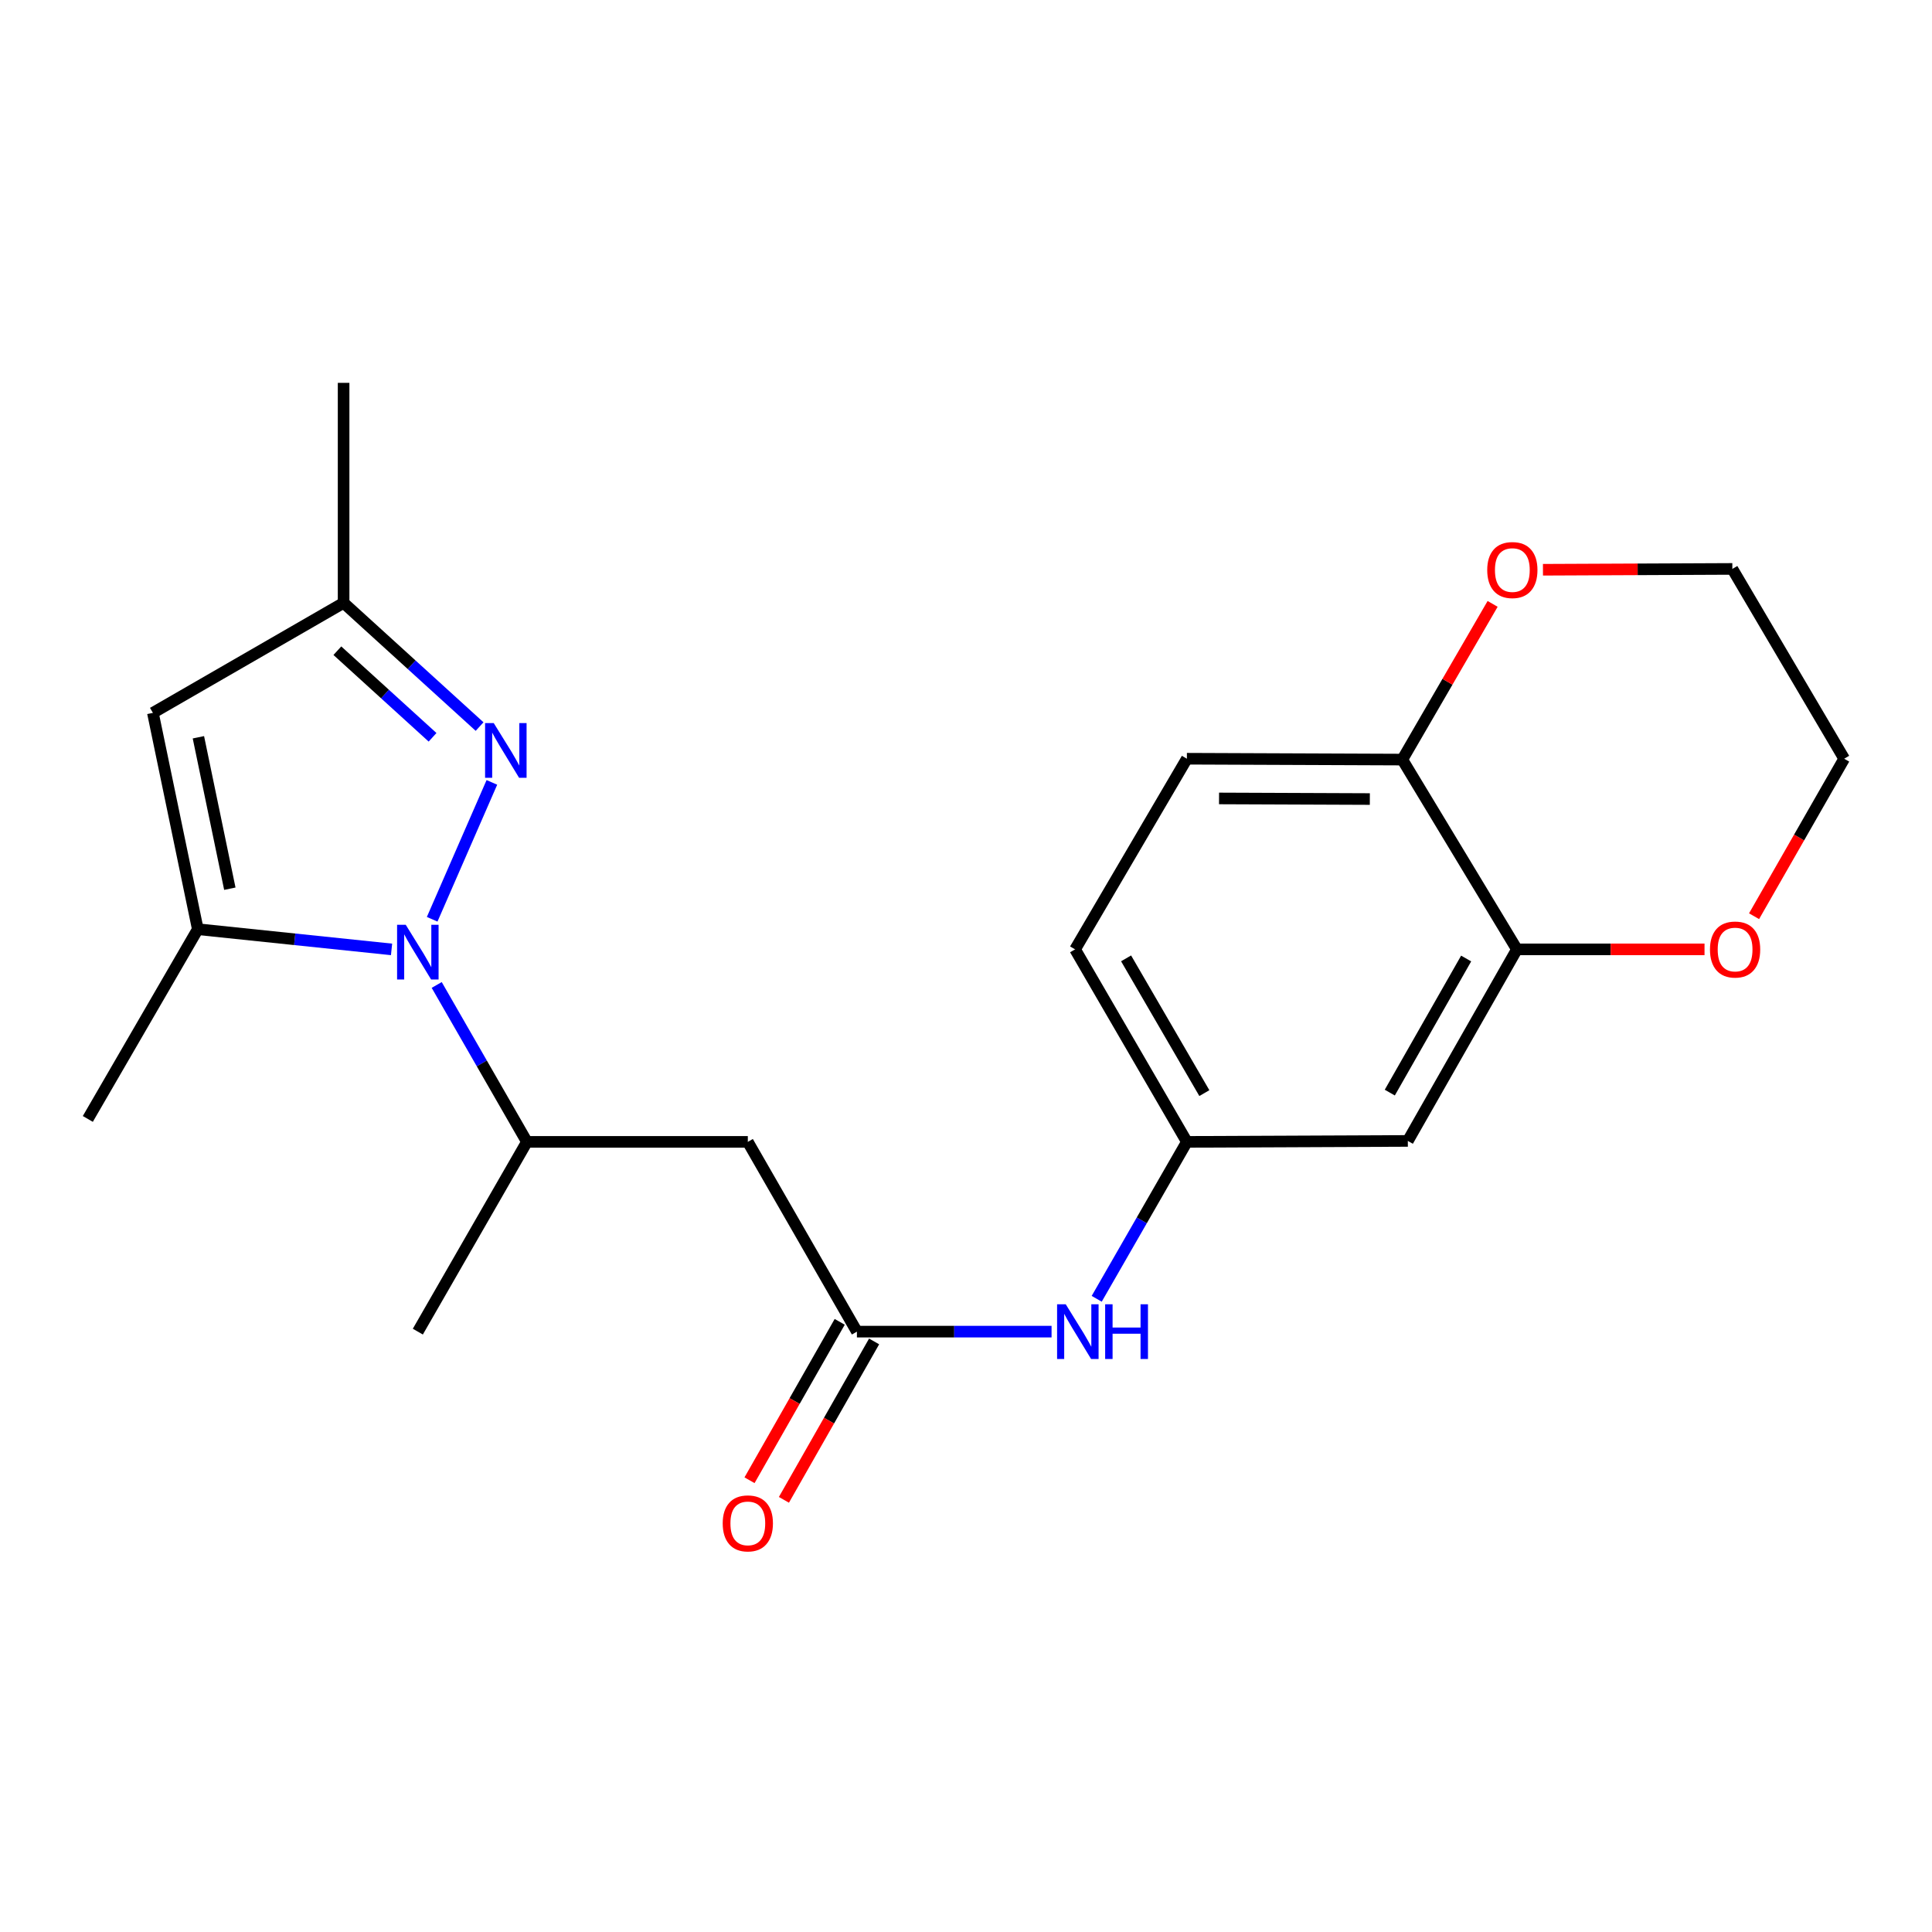 <?xml version='1.0' encoding='iso-8859-1'?>
<svg version='1.1' baseProfile='full'
              xmlns='http://www.w3.org/2000/svg'
                      xmlns:rdkit='http://www.rdkit.org/xml'
                      xmlns:xlink='http://www.w3.org/1999/xlink'
                  xml:space='preserve'
width='1000px' height='1000px' viewBox='0 0 1000 1000'>
<!-- END OF HEADER -->
<rect style='opacity:1.0;fill:#FFFFFF;stroke:none' width='1000' height='1000' x='0' y='0'> </rect>
<path class='bond-0' d='M 223.689,475.817 L 254.598,404.967' style='fill:none;fill-rule:evenodd;stroke:#0000FF;stroke-width:6px;stroke-linecap:butt;stroke-linejoin:miter;stroke-opacity:1' />
<path class='bond-1' d='M 202.667,491.406 L 152.526,486.178' style='fill:none;fill-rule:evenodd;stroke:#0000FF;stroke-width:6px;stroke-linecap:butt;stroke-linejoin:miter;stroke-opacity:1' />
<path class='bond-1' d='M 152.526,486.178 L 102.385,480.951' style='fill:none;fill-rule:evenodd;stroke:#000000;stroke-width:6px;stroke-linecap:butt;stroke-linejoin:miter;stroke-opacity:1' />
<path class='bond-5' d='M 226.039,509.816 L 249.386,550.424' style='fill:none;fill-rule:evenodd;stroke:#0000FF;stroke-width:6px;stroke-linecap:butt;stroke-linejoin:miter;stroke-opacity:1' />
<path class='bond-5' d='M 249.386,550.424 L 272.733,591.033' style='fill:none;fill-rule:evenodd;stroke:#000000;stroke-width:6px;stroke-linecap:butt;stroke-linejoin:miter;stroke-opacity:1' />
<path class='bond-6' d='M 248.238,376.071 L 213.043,344.054' style='fill:none;fill-rule:evenodd;stroke:#0000FF;stroke-width:6px;stroke-linecap:butt;stroke-linejoin:miter;stroke-opacity:1' />
<path class='bond-6' d='M 213.043,344.054 L 177.849,312.037' style='fill:none;fill-rule:evenodd;stroke:#000000;stroke-width:6px;stroke-linecap:butt;stroke-linejoin:miter;stroke-opacity:1' />
<path class='bond-6' d='M 223.891,381.623 L 199.255,359.212' style='fill:none;fill-rule:evenodd;stroke:#0000FF;stroke-width:6px;stroke-linecap:butt;stroke-linejoin:miter;stroke-opacity:1' />
<path class='bond-6' d='M 199.255,359.212 L 174.618,336.8' style='fill:none;fill-rule:evenodd;stroke:#000000;stroke-width:6px;stroke-linecap:butt;stroke-linejoin:miter;stroke-opacity:1' />
<path class='bond-2' d='M 102.385,480.951 L 79.139,368.979' style='fill:none;fill-rule:evenodd;stroke:#000000;stroke-width:6px;stroke-linecap:butt;stroke-linejoin:miter;stroke-opacity:1' />
<path class='bond-2' d='M 118.961,459.99 L 102.689,381.61' style='fill:none;fill-rule:evenodd;stroke:#000000;stroke-width:6px;stroke-linecap:butt;stroke-linejoin:miter;stroke-opacity:1' />
<path class='bond-17' d='M 102.385,480.951 L 45.455,579.159' style='fill:none;fill-rule:evenodd;stroke:#000000;stroke-width:6px;stroke-linecap:butt;stroke-linejoin:miter;stroke-opacity:1' />
<path class='bond-22' d='M 79.139,368.979 L 177.849,312.037' style='fill:none;fill-rule:evenodd;stroke:#000000;stroke-width:6px;stroke-linecap:butt;stroke-linejoin:miter;stroke-opacity:1' />
<path class='bond-3' d='M 387.072,591.033 L 272.733,591.033' style='fill:none;fill-rule:evenodd;stroke:#000000;stroke-width:6px;stroke-linecap:butt;stroke-linejoin:miter;stroke-opacity:1' />
<path class='bond-4' d='M 387.072,591.033 L 443.536,689.252' style='fill:none;fill-rule:evenodd;stroke:#000000;stroke-width:6px;stroke-linecap:butt;stroke-linejoin:miter;stroke-opacity:1' />
<path class='bond-9' d='M 443.536,689.252 L 493.912,689.252' style='fill:none;fill-rule:evenodd;stroke:#000000;stroke-width:6px;stroke-linecap:butt;stroke-linejoin:miter;stroke-opacity:1' />
<path class='bond-9' d='M 493.912,689.252 L 544.288,689.252' style='fill:none;fill-rule:evenodd;stroke:#0000FF;stroke-width:6px;stroke-linecap:butt;stroke-linejoin:miter;stroke-opacity:1' />
<path class='bond-14' d='M 434.633,684.183 L 411.29,725.179' style='fill:none;fill-rule:evenodd;stroke:#000000;stroke-width:6px;stroke-linecap:butt;stroke-linejoin:miter;stroke-opacity:1' />
<path class='bond-14' d='M 411.29,725.179 L 387.947,766.175' style='fill:none;fill-rule:evenodd;stroke:#FF0000;stroke-width:6px;stroke-linecap:butt;stroke-linejoin:miter;stroke-opacity:1' />
<path class='bond-14' d='M 452.439,694.322 L 429.097,735.318' style='fill:none;fill-rule:evenodd;stroke:#000000;stroke-width:6px;stroke-linecap:butt;stroke-linejoin:miter;stroke-opacity:1' />
<path class='bond-14' d='M 429.097,735.318 L 405.754,776.314' style='fill:none;fill-rule:evenodd;stroke:#FF0000;stroke-width:6px;stroke-linecap:butt;stroke-linejoin:miter;stroke-opacity:1' />
<path class='bond-18' d='M 272.733,591.033 L 216.269,689.252' style='fill:none;fill-rule:evenodd;stroke:#000000;stroke-width:6px;stroke-linecap:butt;stroke-linejoin:miter;stroke-opacity:1' />
<path class='bond-19' d='M 177.849,312.037 L 177.849,198.165' style='fill:none;fill-rule:evenodd;stroke:#000000;stroke-width:6px;stroke-linecap:butt;stroke-linejoin:miter;stroke-opacity:1' />
<path class='bond-7' d='M 785.154,491.39 L 728.69,590.543' style='fill:none;fill-rule:evenodd;stroke:#000000;stroke-width:6px;stroke-linecap:butt;stroke-linejoin:miter;stroke-opacity:1' />
<path class='bond-7' d='M 758.878,496.123 L 719.353,565.53' style='fill:none;fill-rule:evenodd;stroke:#000000;stroke-width:6px;stroke-linecap:butt;stroke-linejoin:miter;stroke-opacity:1' />
<path class='bond-12' d='M 785.154,491.39 L 833.706,491.39' style='fill:none;fill-rule:evenodd;stroke:#000000;stroke-width:6px;stroke-linecap:butt;stroke-linejoin:miter;stroke-opacity:1' />
<path class='bond-12' d='M 833.706,491.39 L 882.258,491.39' style='fill:none;fill-rule:evenodd;stroke:#FF0000;stroke-width:6px;stroke-linecap:butt;stroke-linejoin:miter;stroke-opacity:1' />
<path class='bond-23' d='M 785.154,491.39 L 725.833,393.159' style='fill:none;fill-rule:evenodd;stroke:#000000;stroke-width:6px;stroke-linecap:butt;stroke-linejoin:miter;stroke-opacity:1' />
<path class='bond-8' d='M 728.69,590.543 L 614.328,591.033' style='fill:none;fill-rule:evenodd;stroke:#000000;stroke-width:6px;stroke-linecap:butt;stroke-linejoin:miter;stroke-opacity:1' />
<path class='bond-11' d='M 567.651,672.26 L 590.99,631.646' style='fill:none;fill-rule:evenodd;stroke:#0000FF;stroke-width:6px;stroke-linecap:butt;stroke-linejoin:miter;stroke-opacity:1' />
<path class='bond-11' d='M 590.99,631.646 L 614.328,591.033' style='fill:none;fill-rule:evenodd;stroke:#000000;stroke-width:6px;stroke-linecap:butt;stroke-linejoin:miter;stroke-opacity:1' />
<path class='bond-10' d='M 725.833,393.159 L 614.328,392.715' style='fill:none;fill-rule:evenodd;stroke:#000000;stroke-width:6px;stroke-linecap:butt;stroke-linejoin:miter;stroke-opacity:1' />
<path class='bond-10' d='M 709.025,413.583 L 630.972,413.272' style='fill:none;fill-rule:evenodd;stroke:#000000;stroke-width:6px;stroke-linecap:butt;stroke-linejoin:miter;stroke-opacity:1' />
<path class='bond-13' d='M 725.833,393.159 L 749.206,352.865' style='fill:none;fill-rule:evenodd;stroke:#000000;stroke-width:6px;stroke-linecap:butt;stroke-linejoin:miter;stroke-opacity:1' />
<path class='bond-13' d='M 749.206,352.865 L 772.578,312.571' style='fill:none;fill-rule:evenodd;stroke:#FF0000;stroke-width:6px;stroke-linecap:butt;stroke-linejoin:miter;stroke-opacity:1' />
<path class='bond-16' d='M 614.328,591.033 L 556.464,491.39' style='fill:none;fill-rule:evenodd;stroke:#000000;stroke-width:6px;stroke-linecap:butt;stroke-linejoin:miter;stroke-opacity:1' />
<path class='bond-16' d='M 623.368,565.796 L 582.863,496.046' style='fill:none;fill-rule:evenodd;stroke:#000000;stroke-width:6px;stroke-linecap:butt;stroke-linejoin:miter;stroke-opacity:1' />
<path class='bond-20' d='M 907.902,474.228 L 931.224,433.471' style='fill:none;fill-rule:evenodd;stroke:#FF0000;stroke-width:6px;stroke-linecap:butt;stroke-linejoin:miter;stroke-opacity:1' />
<path class='bond-20' d='M 931.224,433.471 L 954.545,392.715' style='fill:none;fill-rule:evenodd;stroke:#000000;stroke-width:6px;stroke-linecap:butt;stroke-linejoin:miter;stroke-opacity:1' />
<path class='bond-21' d='M 798.633,294.903 L 847.646,294.688' style='fill:none;fill-rule:evenodd;stroke:#FF0000;stroke-width:6px;stroke-linecap:butt;stroke-linejoin:miter;stroke-opacity:1' />
<path class='bond-21' d='M 847.646,294.688 L 896.659,294.472' style='fill:none;fill-rule:evenodd;stroke:#000000;stroke-width:6px;stroke-linecap:butt;stroke-linejoin:miter;stroke-opacity:1' />
<path class='bond-15' d='M 614.328,392.715 L 556.464,491.39' style='fill:none;fill-rule:evenodd;stroke:#000000;stroke-width:6px;stroke-linecap:butt;stroke-linejoin:miter;stroke-opacity:1' />
<path class='bond-24' d='M 954.545,392.715 L 896.659,294.472' style='fill:none;fill-rule:evenodd;stroke:#000000;stroke-width:6px;stroke-linecap:butt;stroke-linejoin:miter;stroke-opacity:1' />
<path  class='atom-0' d='M 210.009 478.664
L 219.289 493.664
Q 220.209 495.144, 221.689 497.824
Q 223.169 500.504, 223.249 500.664
L 223.249 478.664
L 227.009 478.664
L 227.009 506.984
L 223.129 506.984
L 213.169 490.584
Q 212.009 488.664, 210.769 486.464
Q 209.569 484.264, 209.209 483.584
L 209.209 506.984
L 205.529 506.984
L 205.529 478.664
L 210.009 478.664
' fill='#0000FF'/>
<path  class='atom-1' d='M 255.556 374.263
L 264.836 389.263
Q 265.756 390.743, 267.236 393.423
Q 268.716 396.103, 268.796 396.263
L 268.796 374.263
L 272.556 374.263
L 272.556 402.583
L 268.676 402.583
L 258.716 386.183
Q 257.556 384.263, 256.316 382.063
Q 255.116 379.863, 254.756 379.183
L 254.756 402.583
L 251.076 402.583
L 251.076 374.263
L 255.556 374.263
' fill='#0000FF'/>
<path  class='atom-10' d='M 551.627 675.092
L 560.907 690.092
Q 561.827 691.572, 563.307 694.252
Q 564.787 696.932, 564.867 697.092
L 564.867 675.092
L 568.627 675.092
L 568.627 703.412
L 564.747 703.412
L 554.787 687.012
Q 553.627 685.092, 552.387 682.892
Q 551.187 680.692, 550.827 680.012
L 550.827 703.412
L 547.147 703.412
L 547.147 675.092
L 551.627 675.092
' fill='#0000FF'/>
<path  class='atom-10' d='M 572.027 675.092
L 575.867 675.092
L 575.867 687.132
L 590.347 687.132
L 590.347 675.092
L 594.187 675.092
L 594.187 703.412
L 590.347 703.412
L 590.347 690.332
L 575.867 690.332
L 575.867 703.412
L 572.027 703.412
L 572.027 675.092
' fill='#0000FF'/>
<path  class='atom-13' d='M 885.082 491.47
Q 885.082 484.67, 888.442 480.87
Q 891.802 477.07, 898.082 477.07
Q 904.362 477.07, 907.722 480.87
Q 911.082 484.67, 911.082 491.47
Q 911.082 498.35, 907.682 502.27
Q 904.282 506.15, 898.082 506.15
Q 891.842 506.15, 888.442 502.27
Q 885.082 498.39, 885.082 491.47
M 898.082 502.95
Q 902.402 502.95, 904.722 500.07
Q 907.082 497.15, 907.082 491.47
Q 907.082 485.91, 904.722 483.11
Q 902.402 480.27, 898.082 480.27
Q 893.762 480.27, 891.402 483.07
Q 889.082 485.87, 889.082 491.47
Q 889.082 497.19, 891.402 500.07
Q 893.762 502.95, 898.082 502.95
' fill='#FF0000'/>
<path  class='atom-14' d='M 769.786 295.053
Q 769.786 288.253, 773.146 284.453
Q 776.506 280.653, 782.786 280.653
Q 789.066 280.653, 792.426 284.453
Q 795.786 288.253, 795.786 295.053
Q 795.786 301.933, 792.386 305.853
Q 788.986 309.733, 782.786 309.733
Q 776.546 309.733, 773.146 305.853
Q 769.786 301.973, 769.786 295.053
M 782.786 306.533
Q 787.106 306.533, 789.426 303.653
Q 791.786 300.733, 791.786 295.053
Q 791.786 289.493, 789.426 286.693
Q 787.106 283.853, 782.786 283.853
Q 778.466 283.853, 776.106 286.653
Q 773.786 289.453, 773.786 295.053
Q 773.786 300.773, 776.106 303.653
Q 778.466 306.533, 782.786 306.533
' fill='#FF0000'/>
<path  class='atom-15' d='M 374.072 788.497
Q 374.072 781.697, 377.432 777.897
Q 380.792 774.097, 387.072 774.097
Q 393.352 774.097, 396.712 777.897
Q 400.072 781.697, 400.072 788.497
Q 400.072 795.377, 396.672 799.297
Q 393.272 803.177, 387.072 803.177
Q 380.832 803.177, 377.432 799.297
Q 374.072 795.417, 374.072 788.497
M 387.072 799.977
Q 391.392 799.977, 393.712 797.097
Q 396.072 794.177, 396.072 788.497
Q 396.072 782.937, 393.712 780.137
Q 391.392 777.297, 387.072 777.297
Q 382.752 777.297, 380.392 780.097
Q 378.072 782.897, 378.072 788.497
Q 378.072 794.217, 380.392 797.097
Q 382.752 799.977, 387.072 799.977
' fill='#FF0000'/>
</svg>
